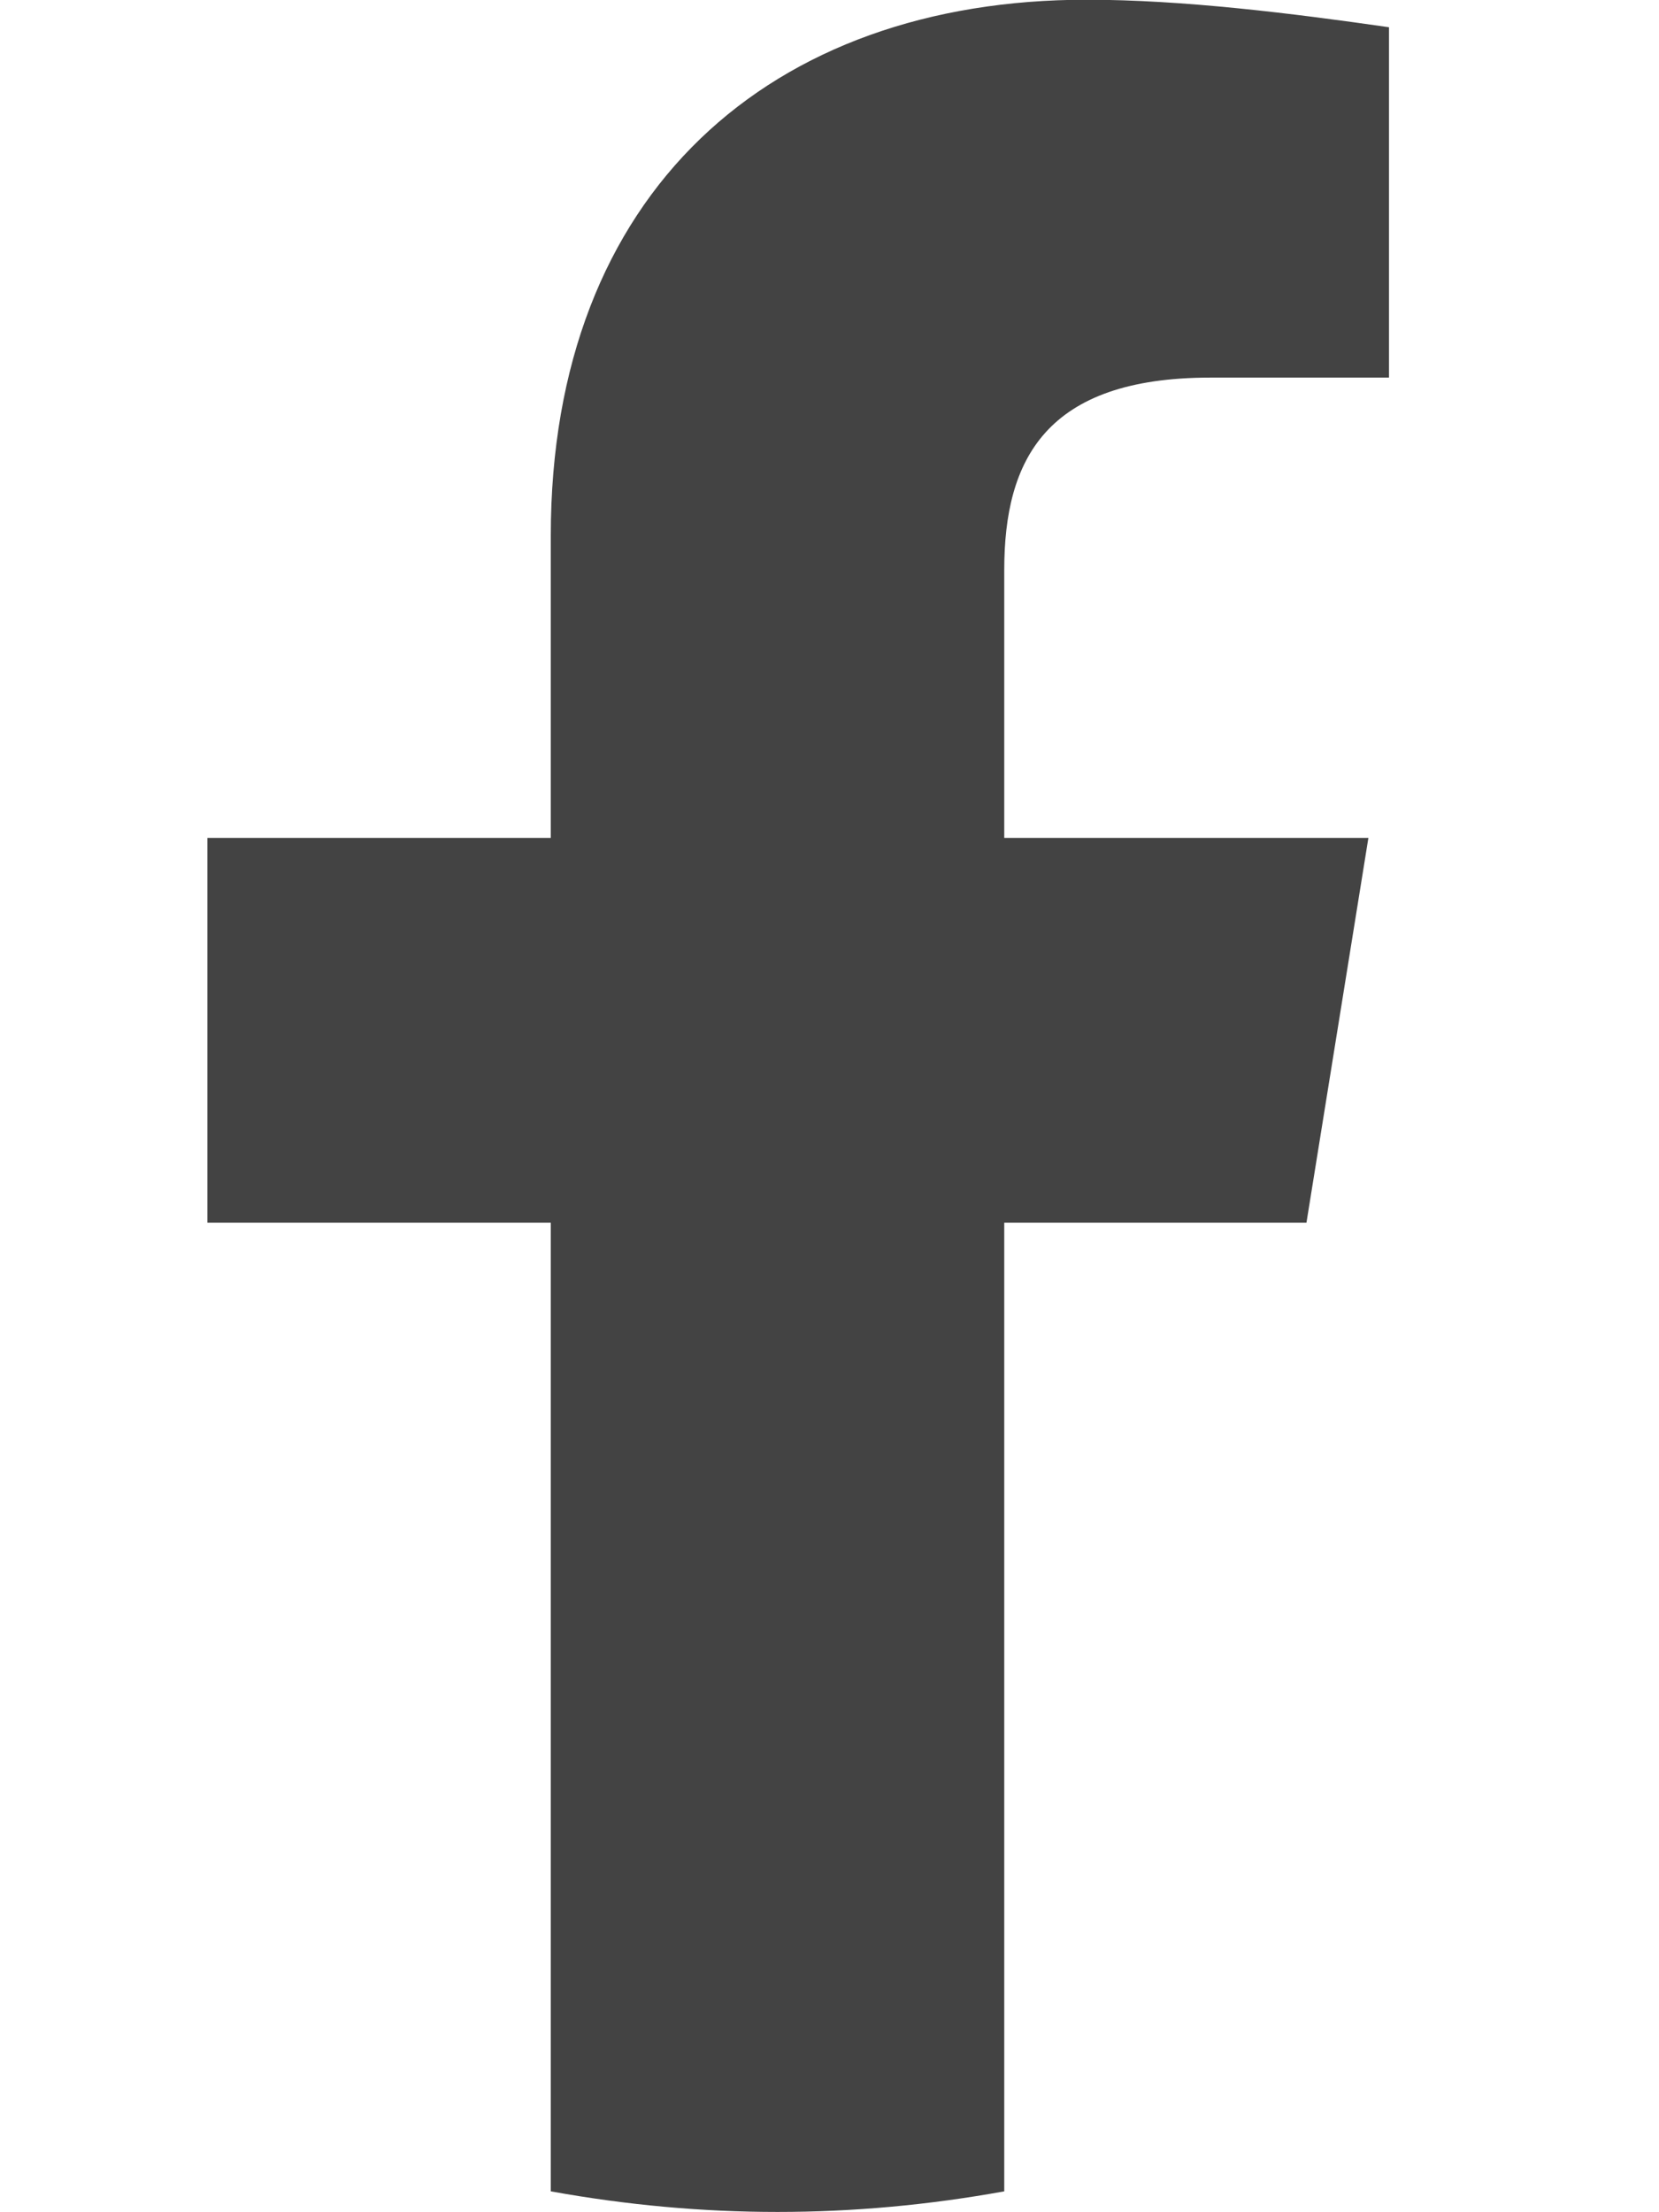 <svg xmlns="http://www.w3.org/2000/svg" width="9" height="12" viewBox="0 0 9 16" fill="none">
  <path d="M7.95 8.843L8.398 6.06H5.764V4.122C5.764 3.327 6.062 2.731 7.255 2.731H8.547V0.197C7.851 0.097 7.056 -0.002 6.36 -0.002C4.075 -0.002 2.484 1.389 2.484 3.874V6.06H0V8.843H2.484V15.849C3.031 15.948 3.578 15.998 4.124 15.998C4.671 15.998 5.217 15.948 5.764 15.849V8.843H7.95Z" fill="#434343"/>
</svg>